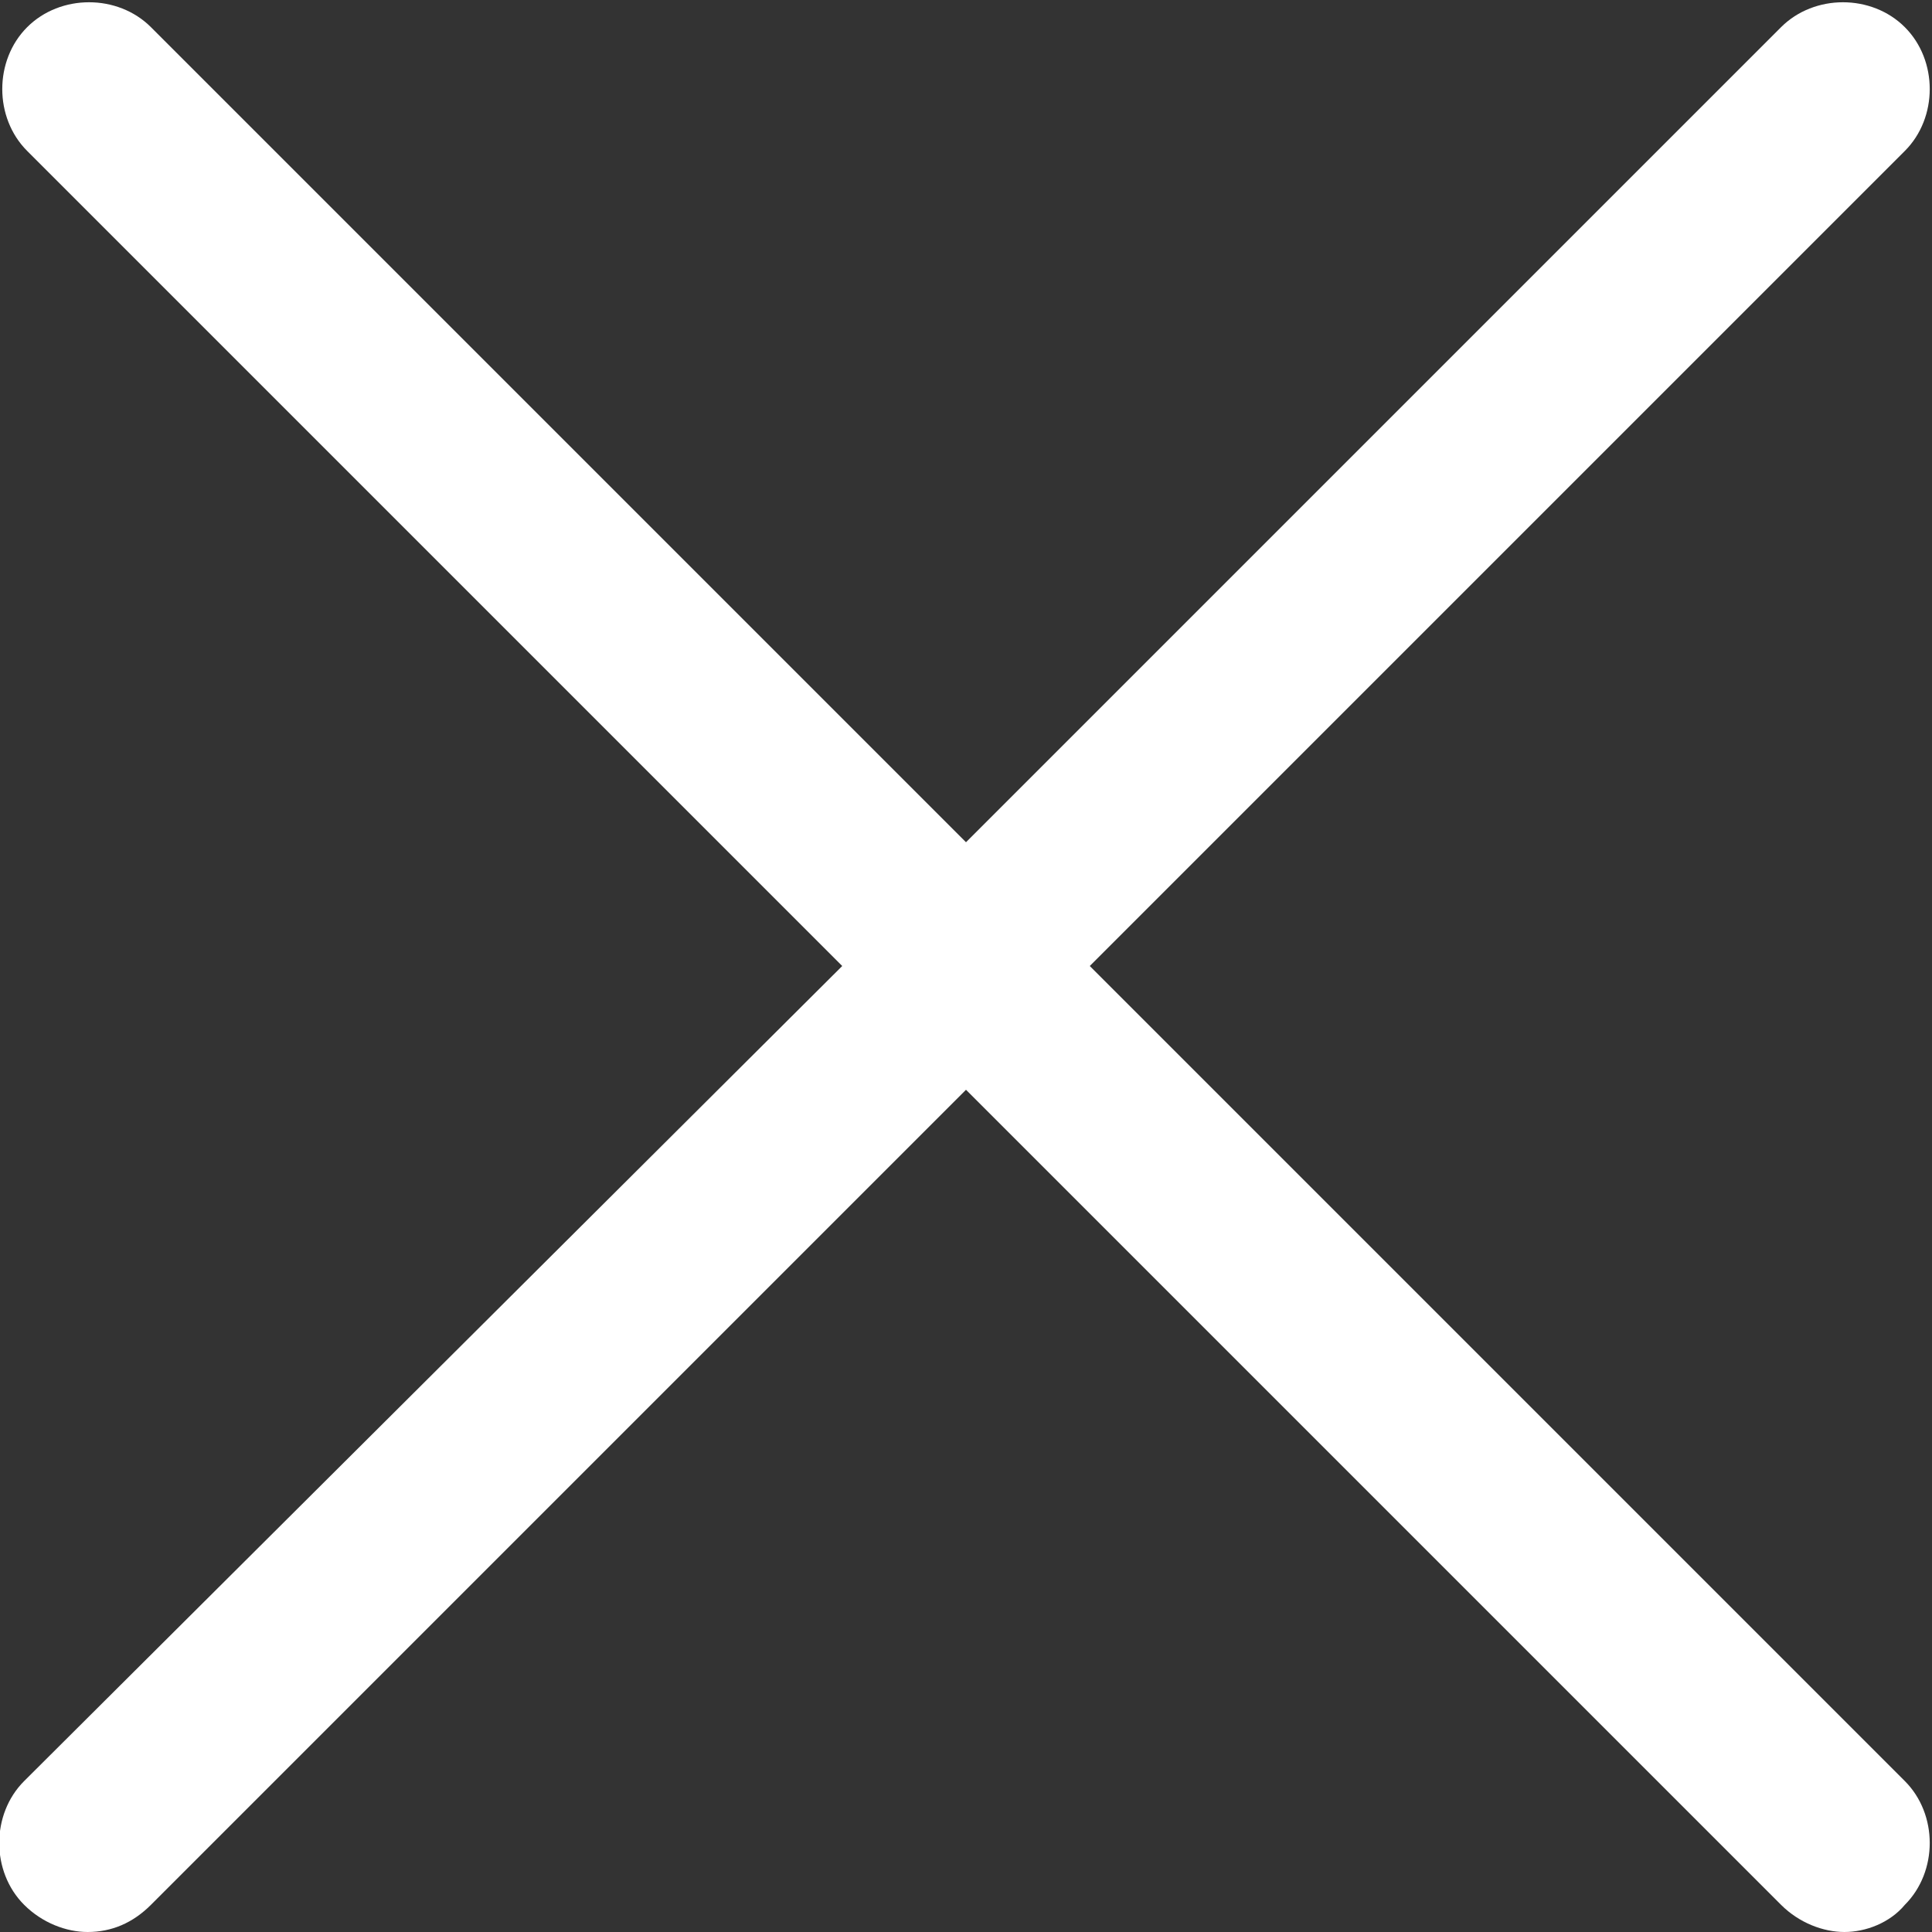 <?xml version="1.0" encoding="utf-8"?>
<!-- Generator: Adobe Illustrator 21.0.0, SVG Export Plug-In . SVG Version: 6.00 Build 0)  -->
<svg version="1.1" id="Layer_1" xmlns="http://www.w3.org/2000/svg" xmlns:xlink="http://www.w3.org/1999/xlink" x="0px" y="0px"
	 viewBox="0 0 64 64" style="enable-background:new 0 0 64 64;" xml:space="preserve">
<rect x="0" y="0" width="64" height="64" fill="#333333" stroke="none"/>
<style type="text/css">
	.st0{fill:#FFFFFF;}
</style>
<path class="st0" d="M36.1,32l27-27c1.1-1.1,1.1-3,0-4.1s-3-1.1-4.1,0l-27,27L5,0.9c-1.1-1.1-3-1.1-4.1,0s-1.1,3,0,4.1l27,27L0.8,59
	c-1.1,1.1-1.1,3,0,4.1C1.4,63.7,2.2,64,2.9,64c0.8,0,1.5-0.3,2.1-0.9l27-27l27,27c0.6,0.6,1.4,0.9,2.1,0.9c0.7,0,1.5-0.3,2-0.9
	c1.1-1.1,1.1-3,0-4.1L36.1,32z"/>
</svg>
